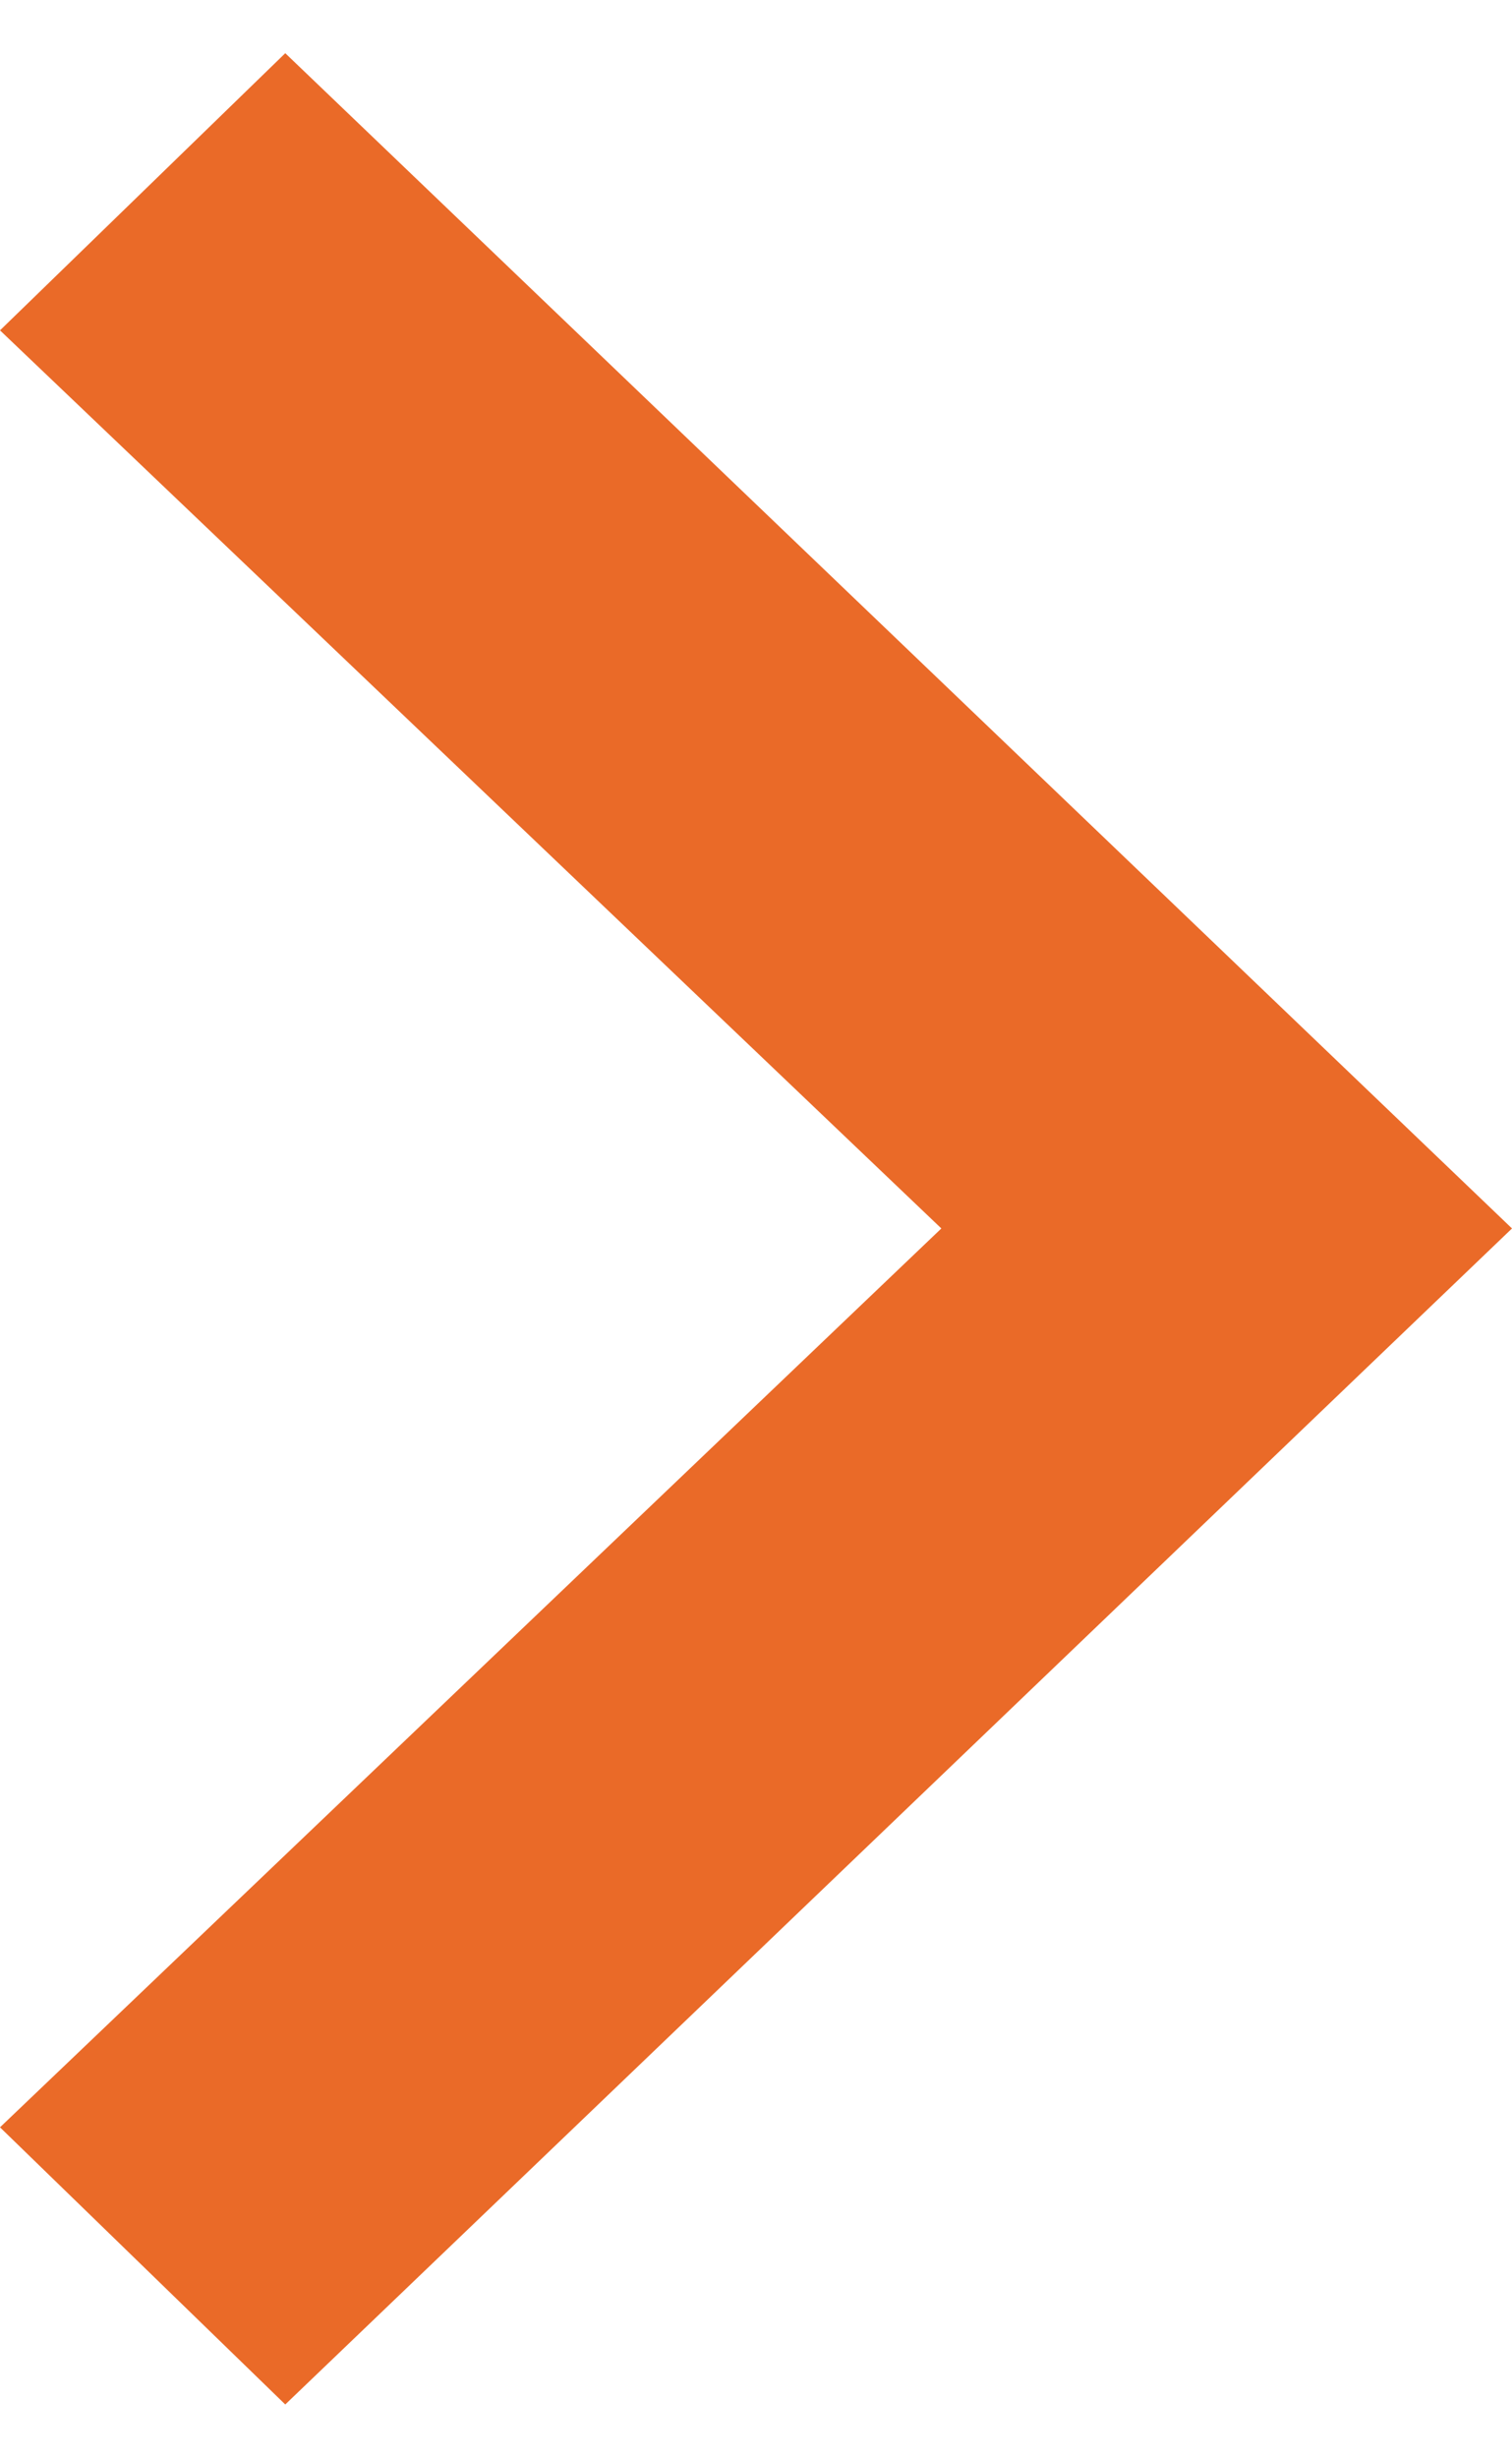 <svg width="24" height="39" viewBox="0 0 24 39" fill="none" xmlns="http://www.w3.org/2000/svg"><path d="M4.528 38.146L0 33.749L14.942 19.489L0 5.241L4.528 0.844L24 19.489L4.528 38.146Z" fill="#EA6A28"/></svg>